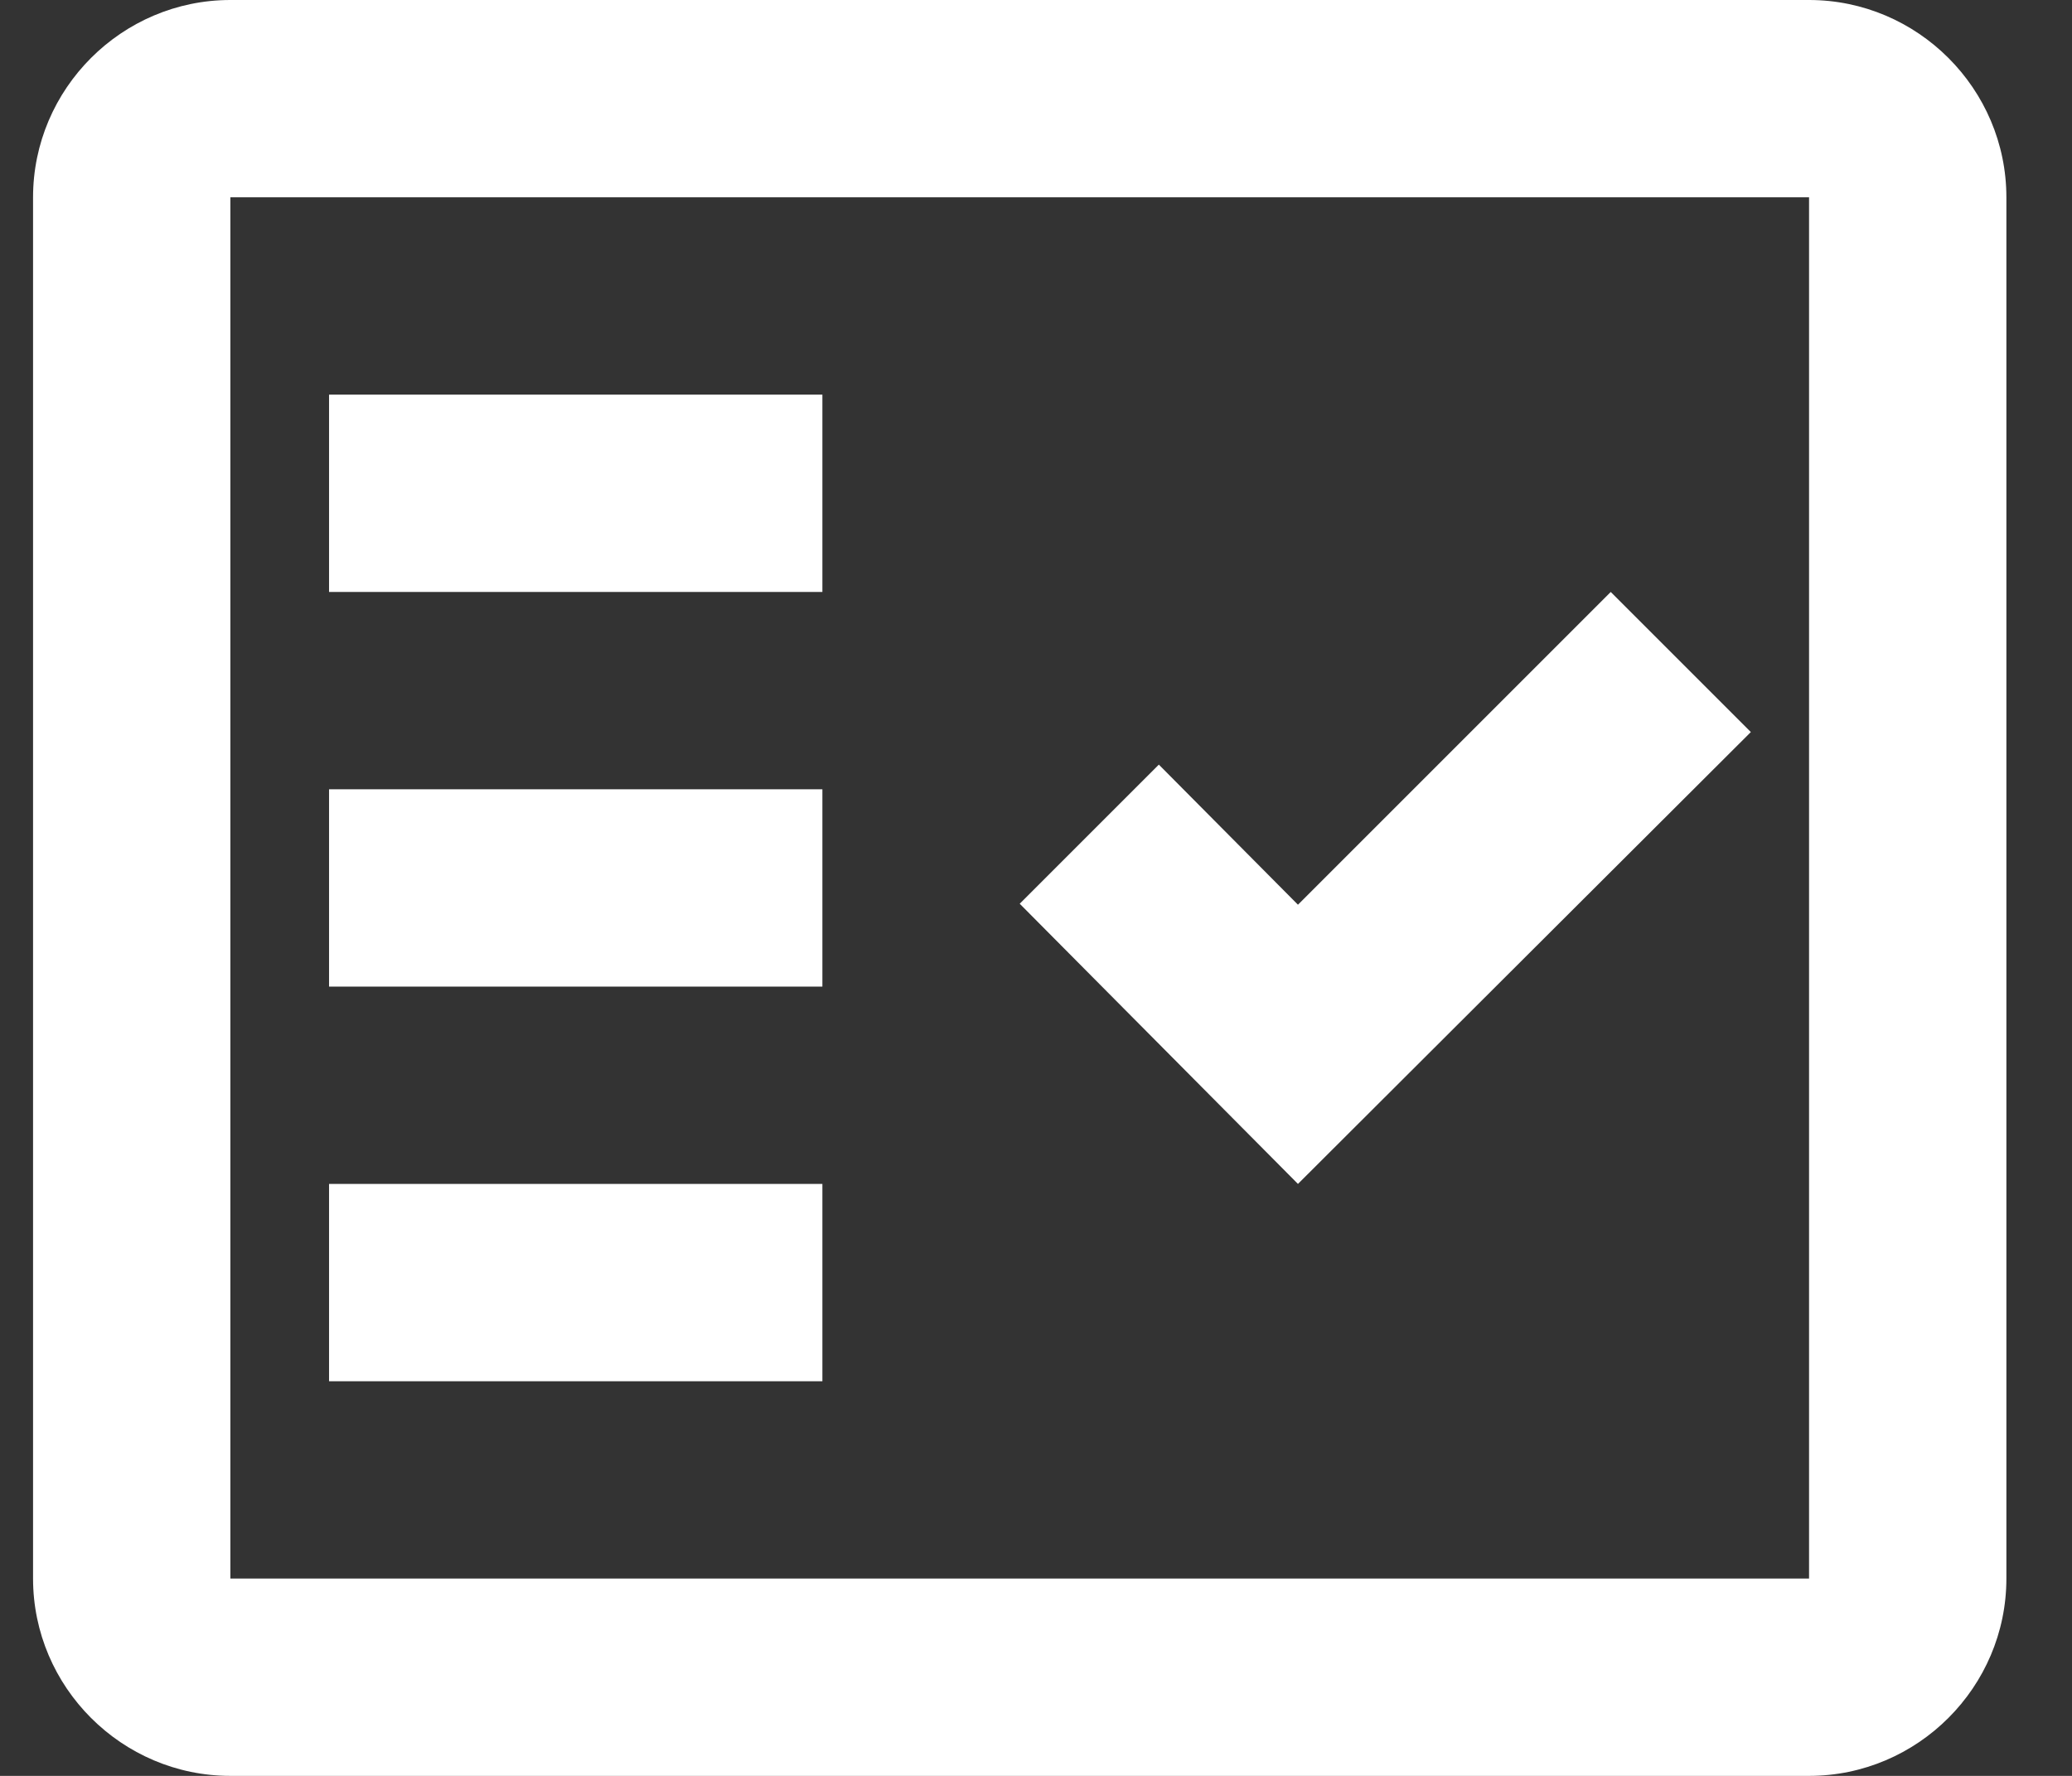 <svg width="21" height="18" viewBox="0 0 21 18" fill="none" xmlns="http://www.w3.org/2000/svg">
<rect x="0" y="0" width="21" height="18" fill="#333333" stroke="none"/>
<path fill-rule="evenodd" clip-rule="evenodd" d="M18.335 0H2.335C1.235 0 0.335 0.9 0.335 2V16C0.335 17.1 1.235 18 2.335 18H18.335C19.435 18 20.335 17.1 20.335 16V2C20.335 0.9 19.435 0 18.335 0ZM18.335 16H2.335V2H18.335V16Z" fill="white"/>
<path fill-rule="evenodd" clip-rule="evenodd" d="M17.745 7.42L16.325 6L13.155 9.17L11.745 7.75L10.335 9.16L13.155 12L17.745 7.42Z" fill="white"/>
<path d="M8.335 4H3.335V6H8.335V4Z" fill="white"/>
<path d="M8.335 8H3.335V10H8.335V8Z" fill="white"/>
<path d="M8.335 12H3.335V14H8.335V12Z" fill="white"/>
</svg>
